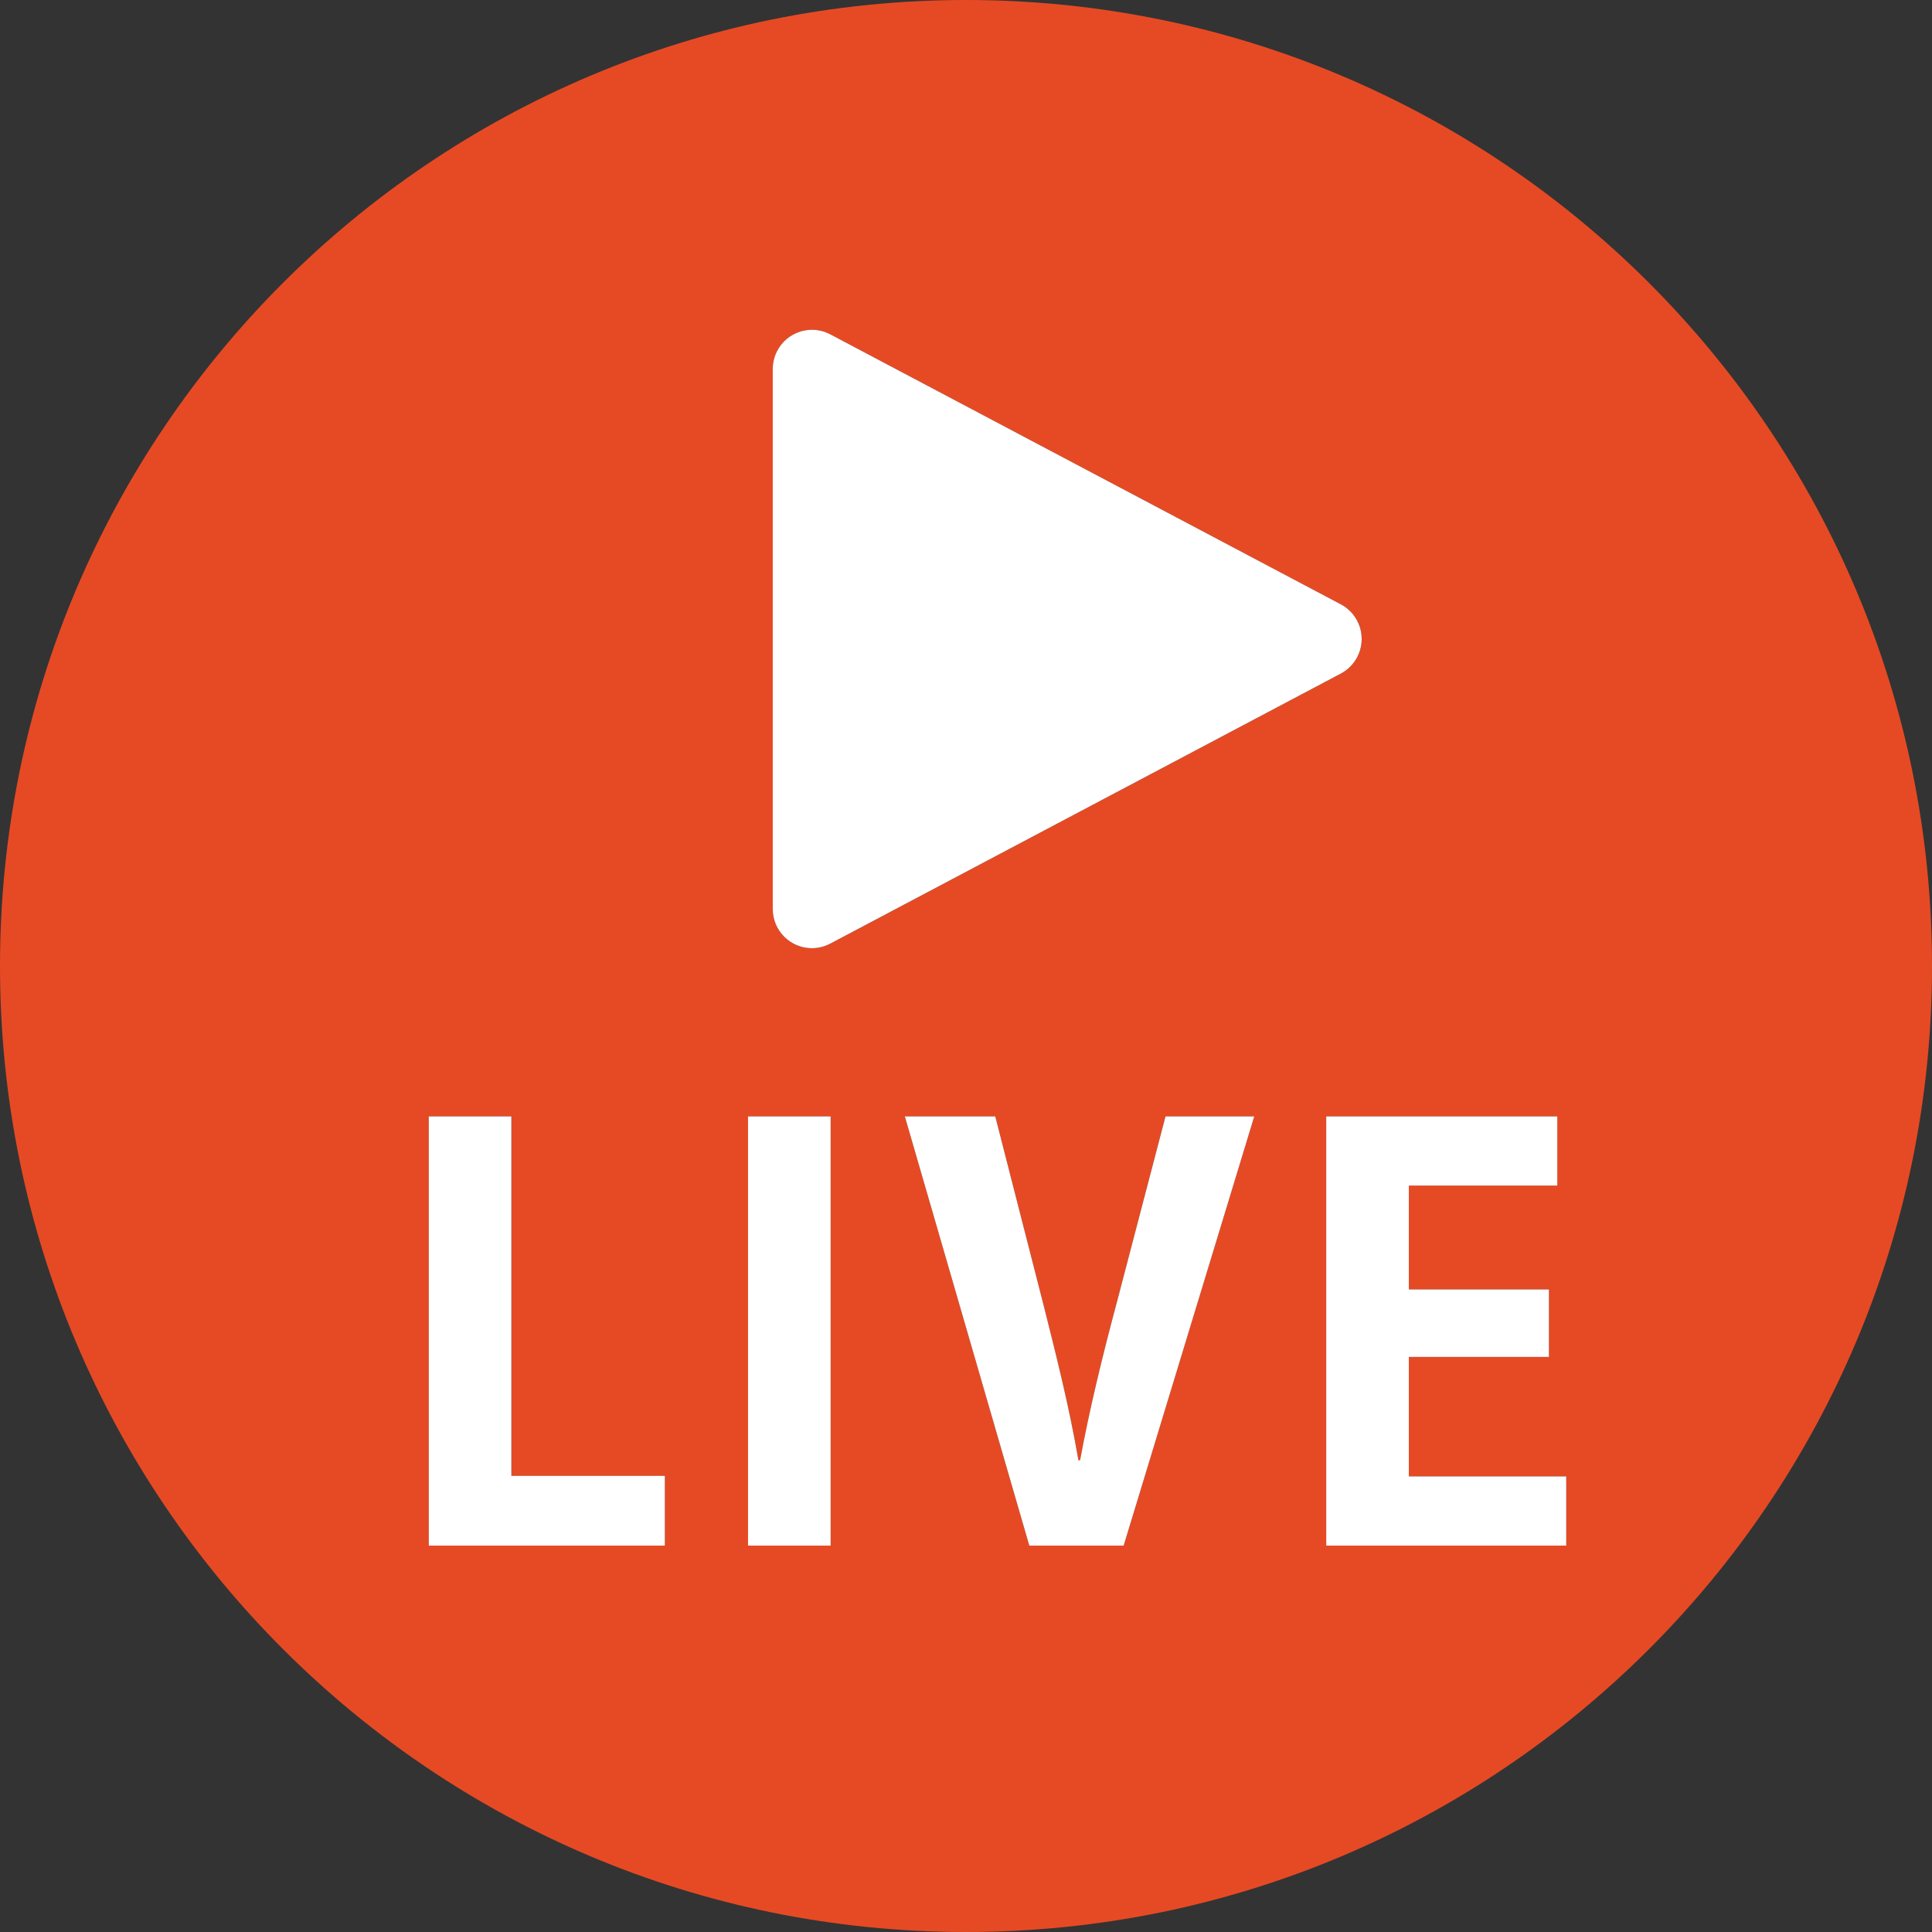 <?xml version="1.0" encoding="UTF-8"?><svg xmlns="http://www.w3.org/2000/svg" width="90" height="90" viewBox="0 0 90 90"><rect x="0" y="0" width="90" height="90" fill="#333333" stroke="none"/><g id="a"/><g id="b"><g id="c"><g><path d="M45,0C20.147,0,0,20.147,0,45s20.147,45,45,45,45-20.147,45-45S69.853,0,45,0Zm-9.001,17.186c0-.296,.073-.587,.211-.849,.471-.892,1.575-1.234,2.467-.763l23.784,12.578c.325,.171,.59,.437,.761,.761,.47,.891,.129,1.994-.761,2.465l-23.784,12.58c-.264,.14-.558,.213-.856,.212-1.007-.001-1.823-.819-1.822-1.826V17.186Zm-5.026,54.814h-10.998v-19.994h3.848v16.744h7.15v3.25Zm7.722,0h-3.848v-19.994h3.848v19.994Zm13.649,0h-4.395l-5.798-19.994h4.212l2.263,8.84c.598,2.365,1.195,4.758,1.611,7.176h.078c.442-2.393,1.04-4.836,1.664-7.176l2.314-8.84h4.134l-6.084,19.994Zm20.618,0h-11.181v-19.994h10.765v3.223h-6.917v4.838h6.526v3.145h-6.526v5.564h7.333v3.225Z" fill="#e64a24"/><polygon points="23.822 52.006 19.974 52.006 19.974 72 30.972 72 30.972 68.75 23.822 68.75 23.822 52.006" fill="#fff"/><rect x="34.846" y="52.006" width="3.848" height="19.994" fill="#fff"/><path d="M51.979,60.846c-.624,2.34-1.222,4.783-1.664,7.176h-.078c-.416-2.418-1.014-4.811-1.611-7.176l-2.263-8.84h-4.212l5.798,19.994h4.395l6.084-19.994h-4.134l-2.314,8.84Z" fill="#fff"/><polygon points="65.629 63.211 72.155 63.211 72.155 60.067 65.629 60.067 65.629 55.229 72.546 55.229 72.546 52.006 61.781 52.006 61.781 72 72.962 72 72.962 68.776 65.629 68.776 65.629 63.211" fill="#fff"/><path d="M37.82,44.17c.298,0,.592-.073,.856-.212l23.784-12.58c.891-.47,1.232-1.574,.761-2.465-.171-.325-.437-.59-.761-.761l-23.784-12.578c-.892-.471-1.996-.129-2.467,.763-.138,.262-.21,.553-.211,.849v25.158c-.001,1.007,.814,1.825,1.822,1.826Z" fill="#fff"/></g></g></g></svg>